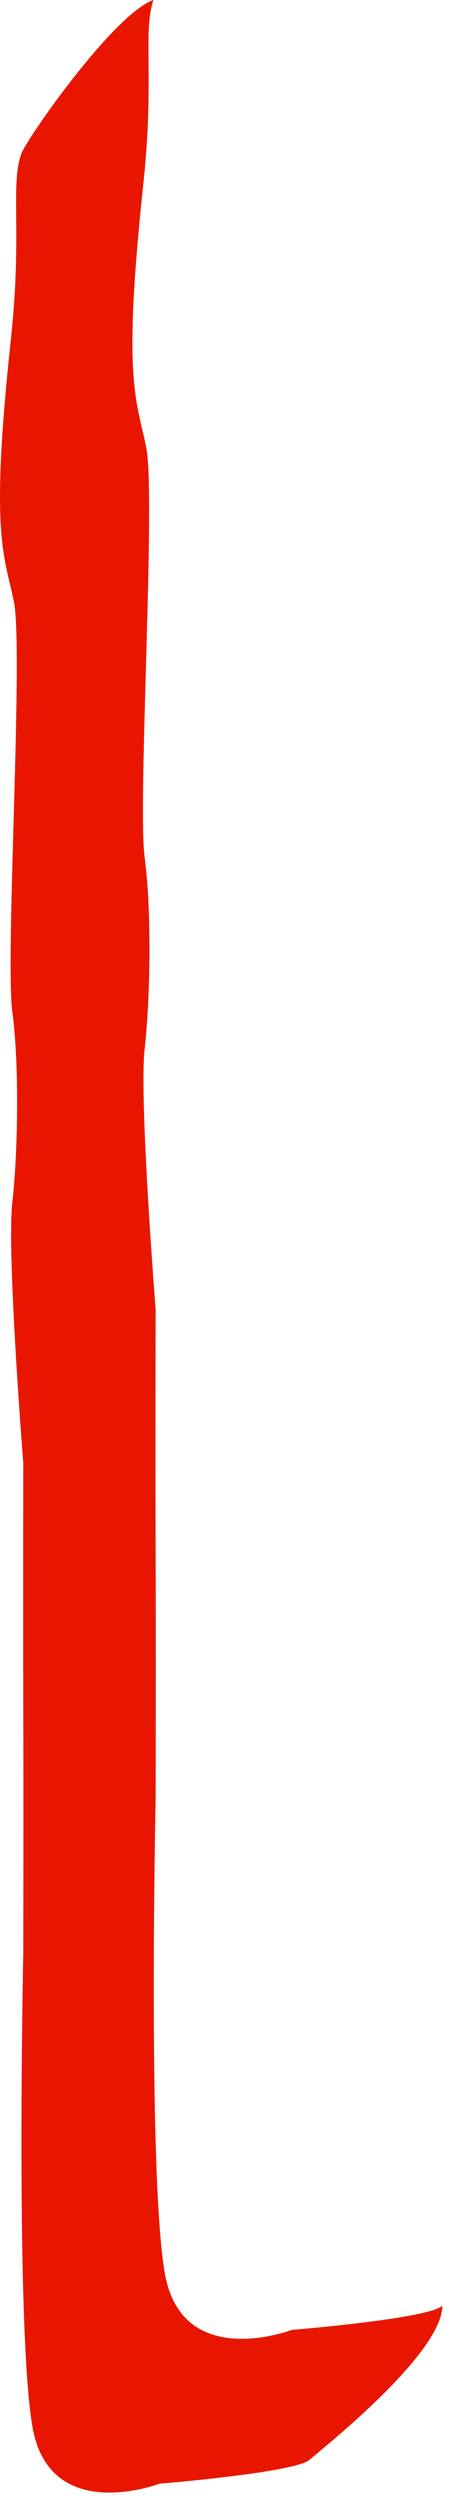 <?xml version="1.0" encoding="utf-8"?>
<svg xmlns="http://www.w3.org/2000/svg" fill="none" height="100%" overflow="visible" preserveAspectRatio="none" style="display: block;" viewBox="0 0 24 133" width="100%">
<path d="M8.768 120.926C7.857 115.656 8.282 95.741 8.282 95.741C8.282 95.741 8.301 87.885 8.282 82.645C8.264 77.411 8.282 69.653 8.282 69.653C8.282 69.653 7.395 58.467 7.697 55.795C7.999 53.129 8.079 48.46 7.697 45.61C7.315 42.76 8.307 26.303 7.777 23.773C7.248 21.242 6.521 20.136 7.623 9.828C8.233 4.14 7.586 1.757 8.165 0C6.059 0.731 1.38 7.427 1.122 8.207C0.543 9.964 1.189 12.347 0.58 18.035C-0.528 28.337 0.198 29.442 0.734 31.973C1.263 34.504 0.272 50.96 0.654 53.804C1.035 56.649 0.955 61.317 0.654 63.989C0.352 66.655 1.239 77.841 1.239 77.841C1.239 77.841 1.226 85.599 1.239 90.833C1.257 96.067 1.239 103.923 1.239 103.923C1.239 103.923 0.82 123.832 1.725 129.103C2.636 134.373 8.485 132.131 8.485 132.131C8.485 132.131 15.812 131.535 16.495 130.841C16.729 130.601 23.539 125.294 23.539 122.659C22.855 123.353 15.529 123.949 15.529 123.949C15.529 123.949 9.674 126.191 8.768 120.92V120.926Z" fill="#E81600" id="Vector"/>
</svg>